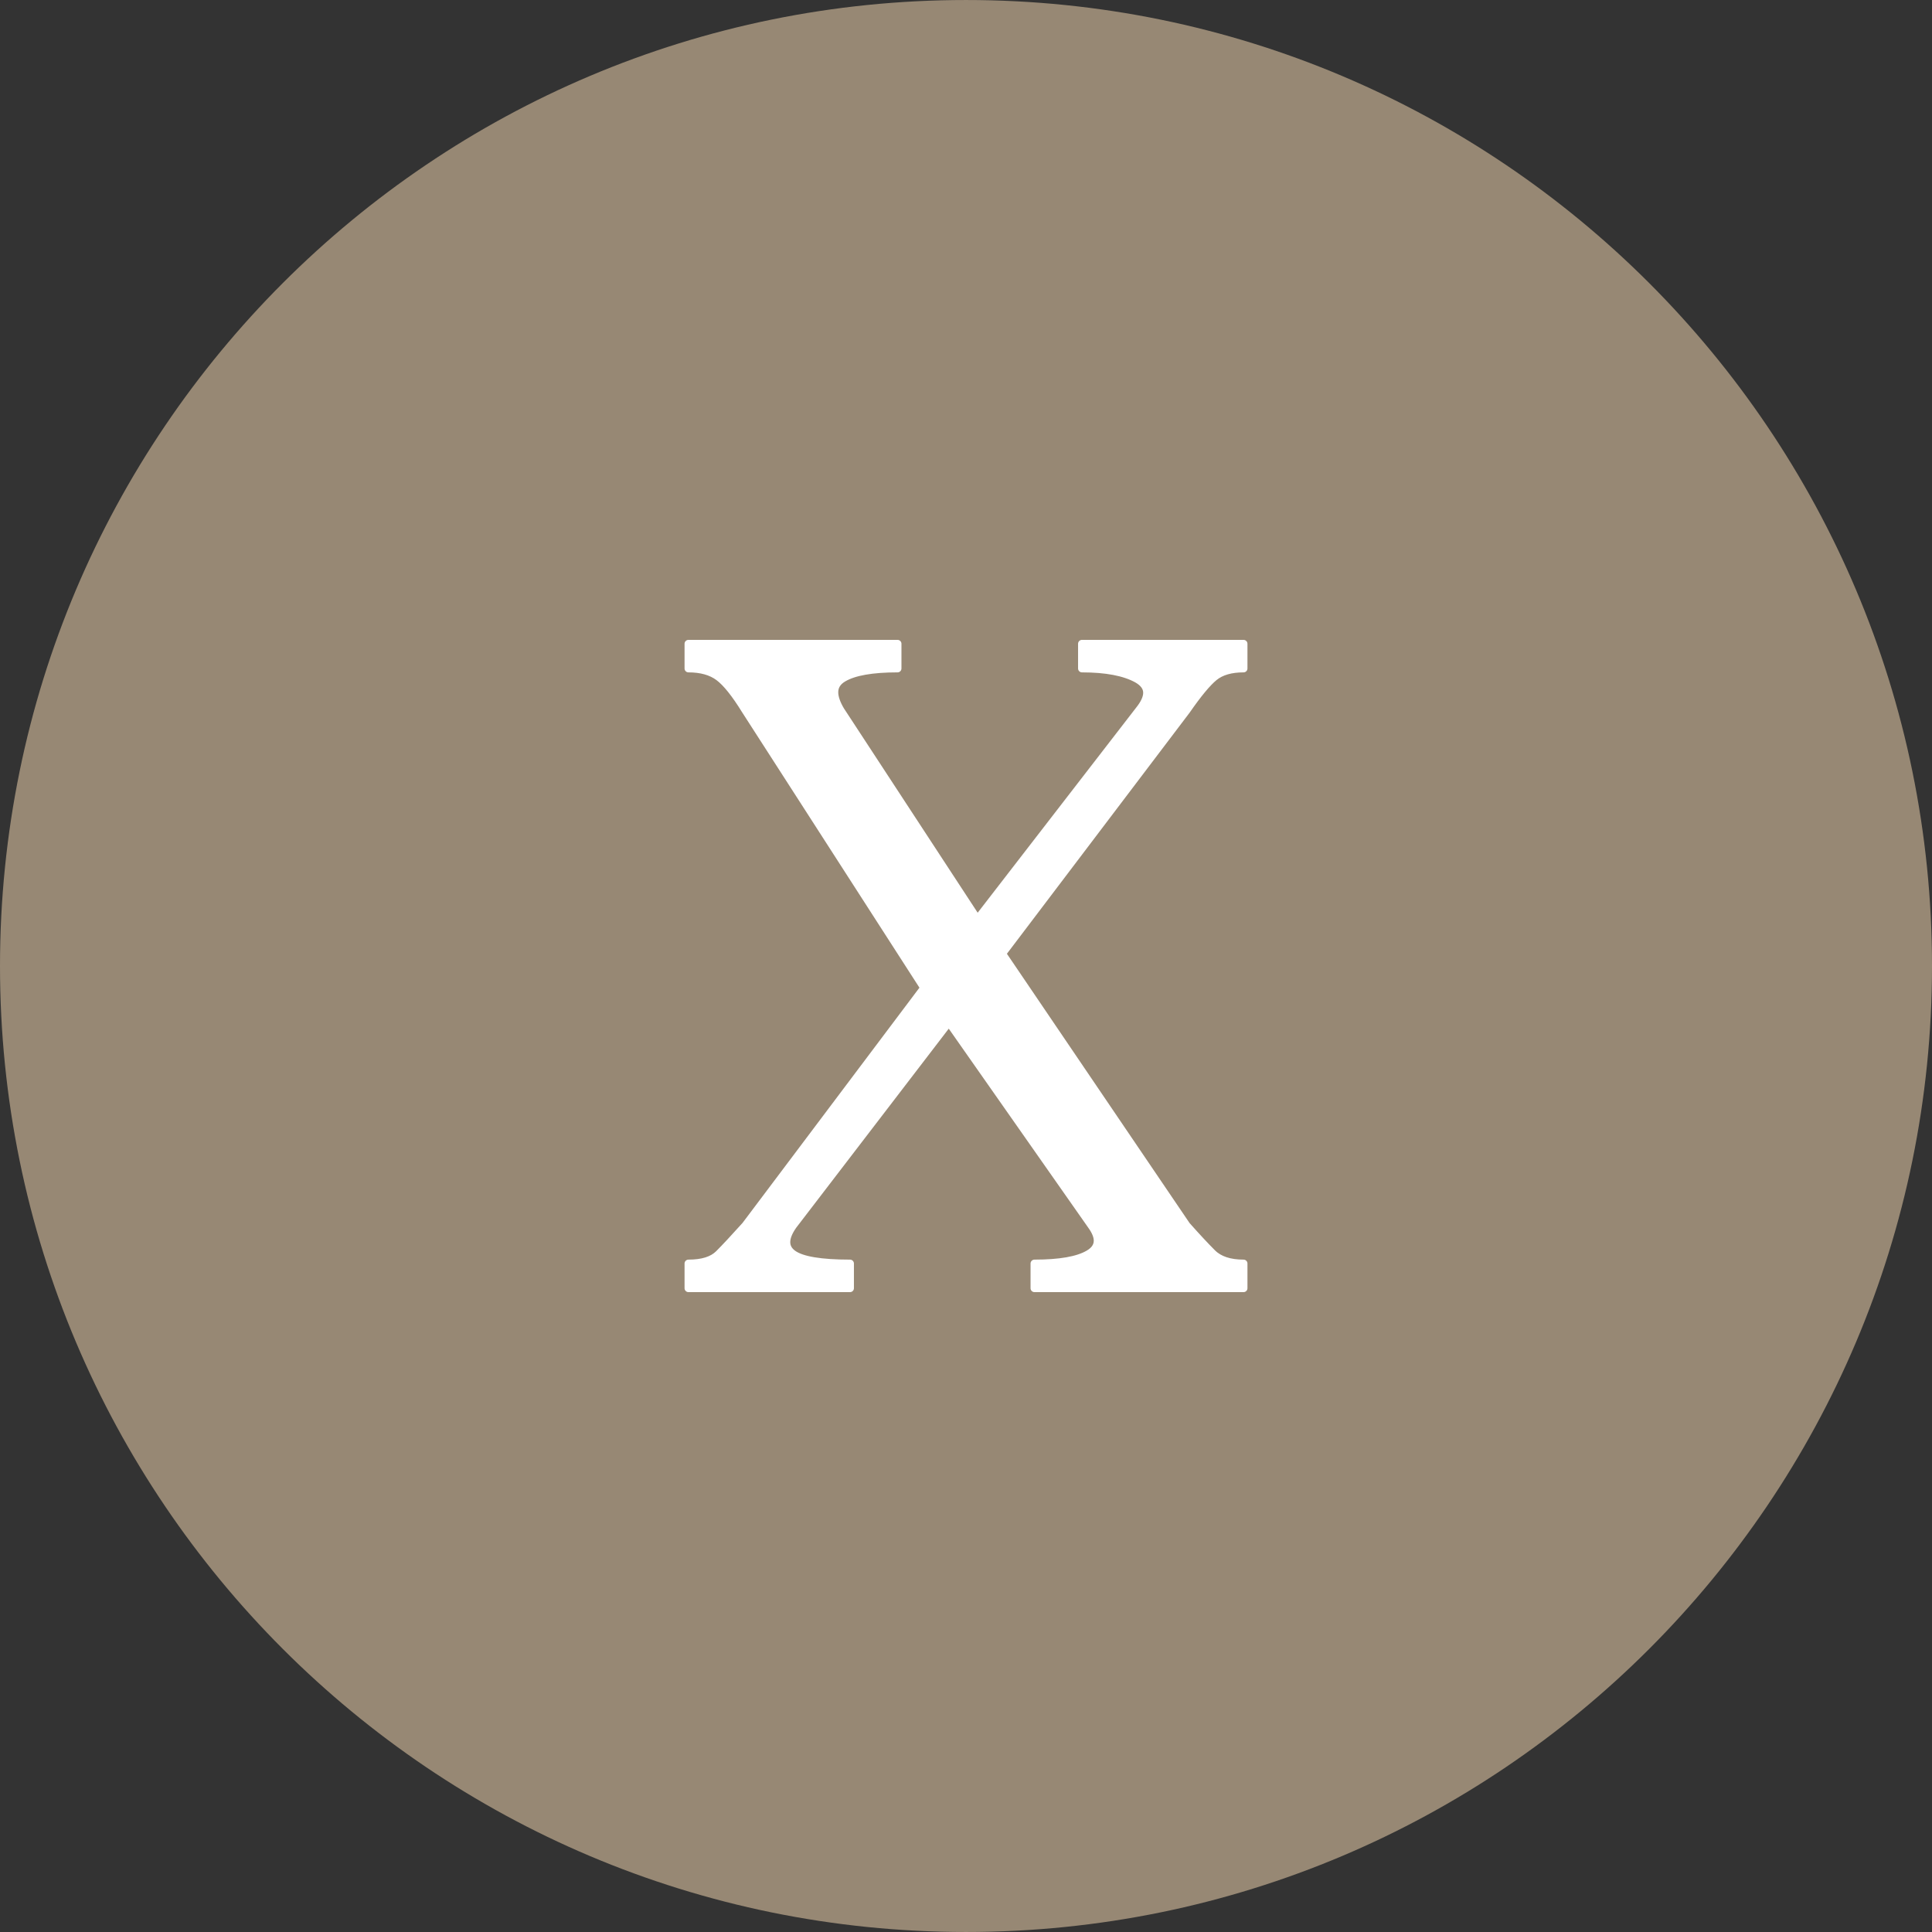 <?xml version="1.0" encoding="iso-8859-1"?>
<!-- Uploaded to: SVG Repo, www.svgrepo.com, Generator: SVG Repo Mixer Tools -->
<svg version="1.1" id="Layer_1" xmlns="http://www.w3.org/2000/svg" xmlns:xlink="http://www.w3.org/1999/xlink" 
	 viewBox="0 0 496.158 496.158" xml:space="preserve">
<rect x="0" y="0" width="496.158" height="496.158" fill="#333333" stroke="none"/>
<path style="fill:#978874;" d="M248.082,0.003C111.07,0.003,0,111.061,0,248.085c0,137,111.07,248.07,248.082,248.07
	c137.006,0,248.076-111.07,248.076-248.07C496.158,111.061,385.088,0.003,248.082,0.003z"/>
<path style="fill:#FFFFFF;" d="M311.791,173.87c1.789-1.465,4.312-2.197,7.568-2.197v-6.347h-41.5v6.347
	c6.184,0,10.903,0.896,14.159,2.687c1.709,0.976,2.563,2.156,2.563,3.539c0,1.304-0.693,2.807-2.075,4.516l-41.497,53.704
	l-35.152-53.705c-1.059-1.788-1.587-3.335-1.587-4.639c0-1.544,0.772-2.764,2.319-3.662c2.766-1.624,7.403-2.44,13.914-2.44v-6.347
	h-53.704v6.347c3.253,0,5.858,0.732,7.812,2.197s4.229,4.314,6.835,8.544l45.893,71.279l-45.893,61.027
	c-2.93,3.257-5.208,5.698-6.835,7.324c-1.629,1.629-4.231,2.441-7.812,2.441v6.346h41.498v-6.346
	c-7.486,0-12.369-0.813-14.646-2.441c-1.14-0.813-1.708-1.831-1.708-3.053c0-1.219,0.568-2.643,1.708-4.271l40.034-52.238
	l36.616,52.238c1.057,1.465,1.588,2.768,1.588,3.905c0,1.386-0.774,2.525-2.319,3.419c-2.768,1.629-7.406,2.441-13.914,2.441v6.346
	h53.704v-6.346c-3.582,0-6.268-0.895-8.056-2.687c-1.792-1.788-3.988-4.149-6.592-7.079l-47.357-69.814l47.357-62.492
	C307.642,178.184,310.001,175.335,311.791,173.87z"/>
<path style="fill:none;stroke:#FFFFFF;stroke-width:2;stroke-linecap:round;stroke-linejoin:round;stroke-miterlimit:10;" d="
	M311.791,173.87c1.789-1.465,4.312-2.197,7.568-2.197v-6.347h-41.5v6.347c6.184,0,10.903,0.896,14.159,2.687
	c1.709,0.976,2.563,2.156,2.563,3.539c0,1.304-0.693,2.807-2.075,4.516l-41.497,53.704l-35.152-53.705
	c-1.059-1.788-1.587-3.335-1.587-4.639c0-1.544,0.772-2.764,2.319-3.662c2.766-1.624,7.403-2.44,13.914-2.44v-6.347h-53.704v6.347
	c3.253,0,5.858,0.732,7.812,2.197s4.229,4.314,6.835,8.544l45.893,71.279l-45.893,61.027c-2.93,3.257-5.208,5.698-6.835,7.324
	c-1.629,1.629-4.231,2.441-7.812,2.441v6.346h41.498v-6.346c-7.486,0-12.369-0.813-14.646-2.441
	c-1.14-0.813-1.708-1.831-1.708-3.053c0-1.219,0.568-2.643,1.708-4.271l40.034-52.238l36.616,52.238
	c1.057,1.465,1.588,2.768,1.588,3.905c0,1.386-0.774,2.525-2.319,3.419c-2.768,1.629-7.406,2.441-13.914,2.441v6.346h53.704v-6.346
	c-3.582,0-6.268-0.895-8.056-2.687c-1.792-1.788-3.988-4.149-6.592-7.079l-47.357-69.814l47.357-62.492
	C307.642,178.184,310.001,175.335,311.791,173.87z"/>
</svg>